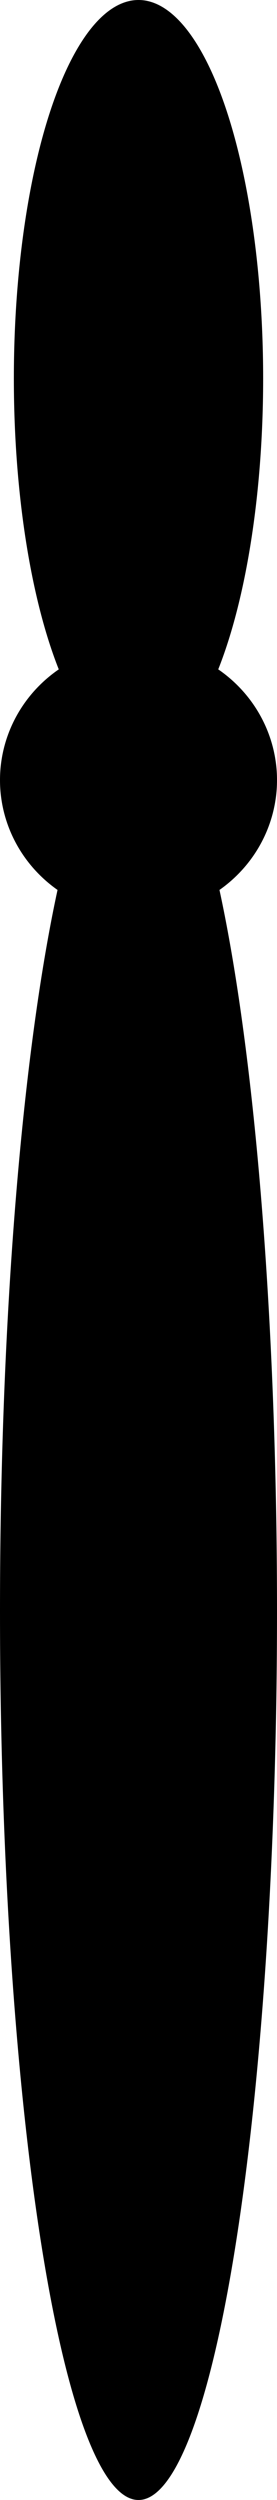 <svg xmlns="http://www.w3.org/2000/svg" xmlns:xlink="http://www.w3.org/1999/xlink" width="20" height="180" viewBox="0 0 20 180">
  <defs>
    <clipPath id="clip-pgt_pgtasr_result_change_chromosome">
      <rect width="20" height="180"/>
    </clipPath>
  </defs>
  <g id="pgt_pgtasr_result_change_chromosome" clip-path="url(#clip-pgt_pgtasr_result_change_chromosome)">
    <ellipse id="楕円形_4" data-name="楕円形 4" cx="9" cy="27.25" rx="9" ry="27.25" transform="translate(1)"/>
    <ellipse id="楕円形_6" data-name="楕円形 6" cx="10" cy="64" rx="10" ry="64" transform="translate(0 52)"/>
    <ellipse id="楕円形_5" data-name="楕円形 5" cx="10" cy="9.75" rx="10" ry="9.75" transform="translate(0 46.416)"/>
  </g>
</svg>
